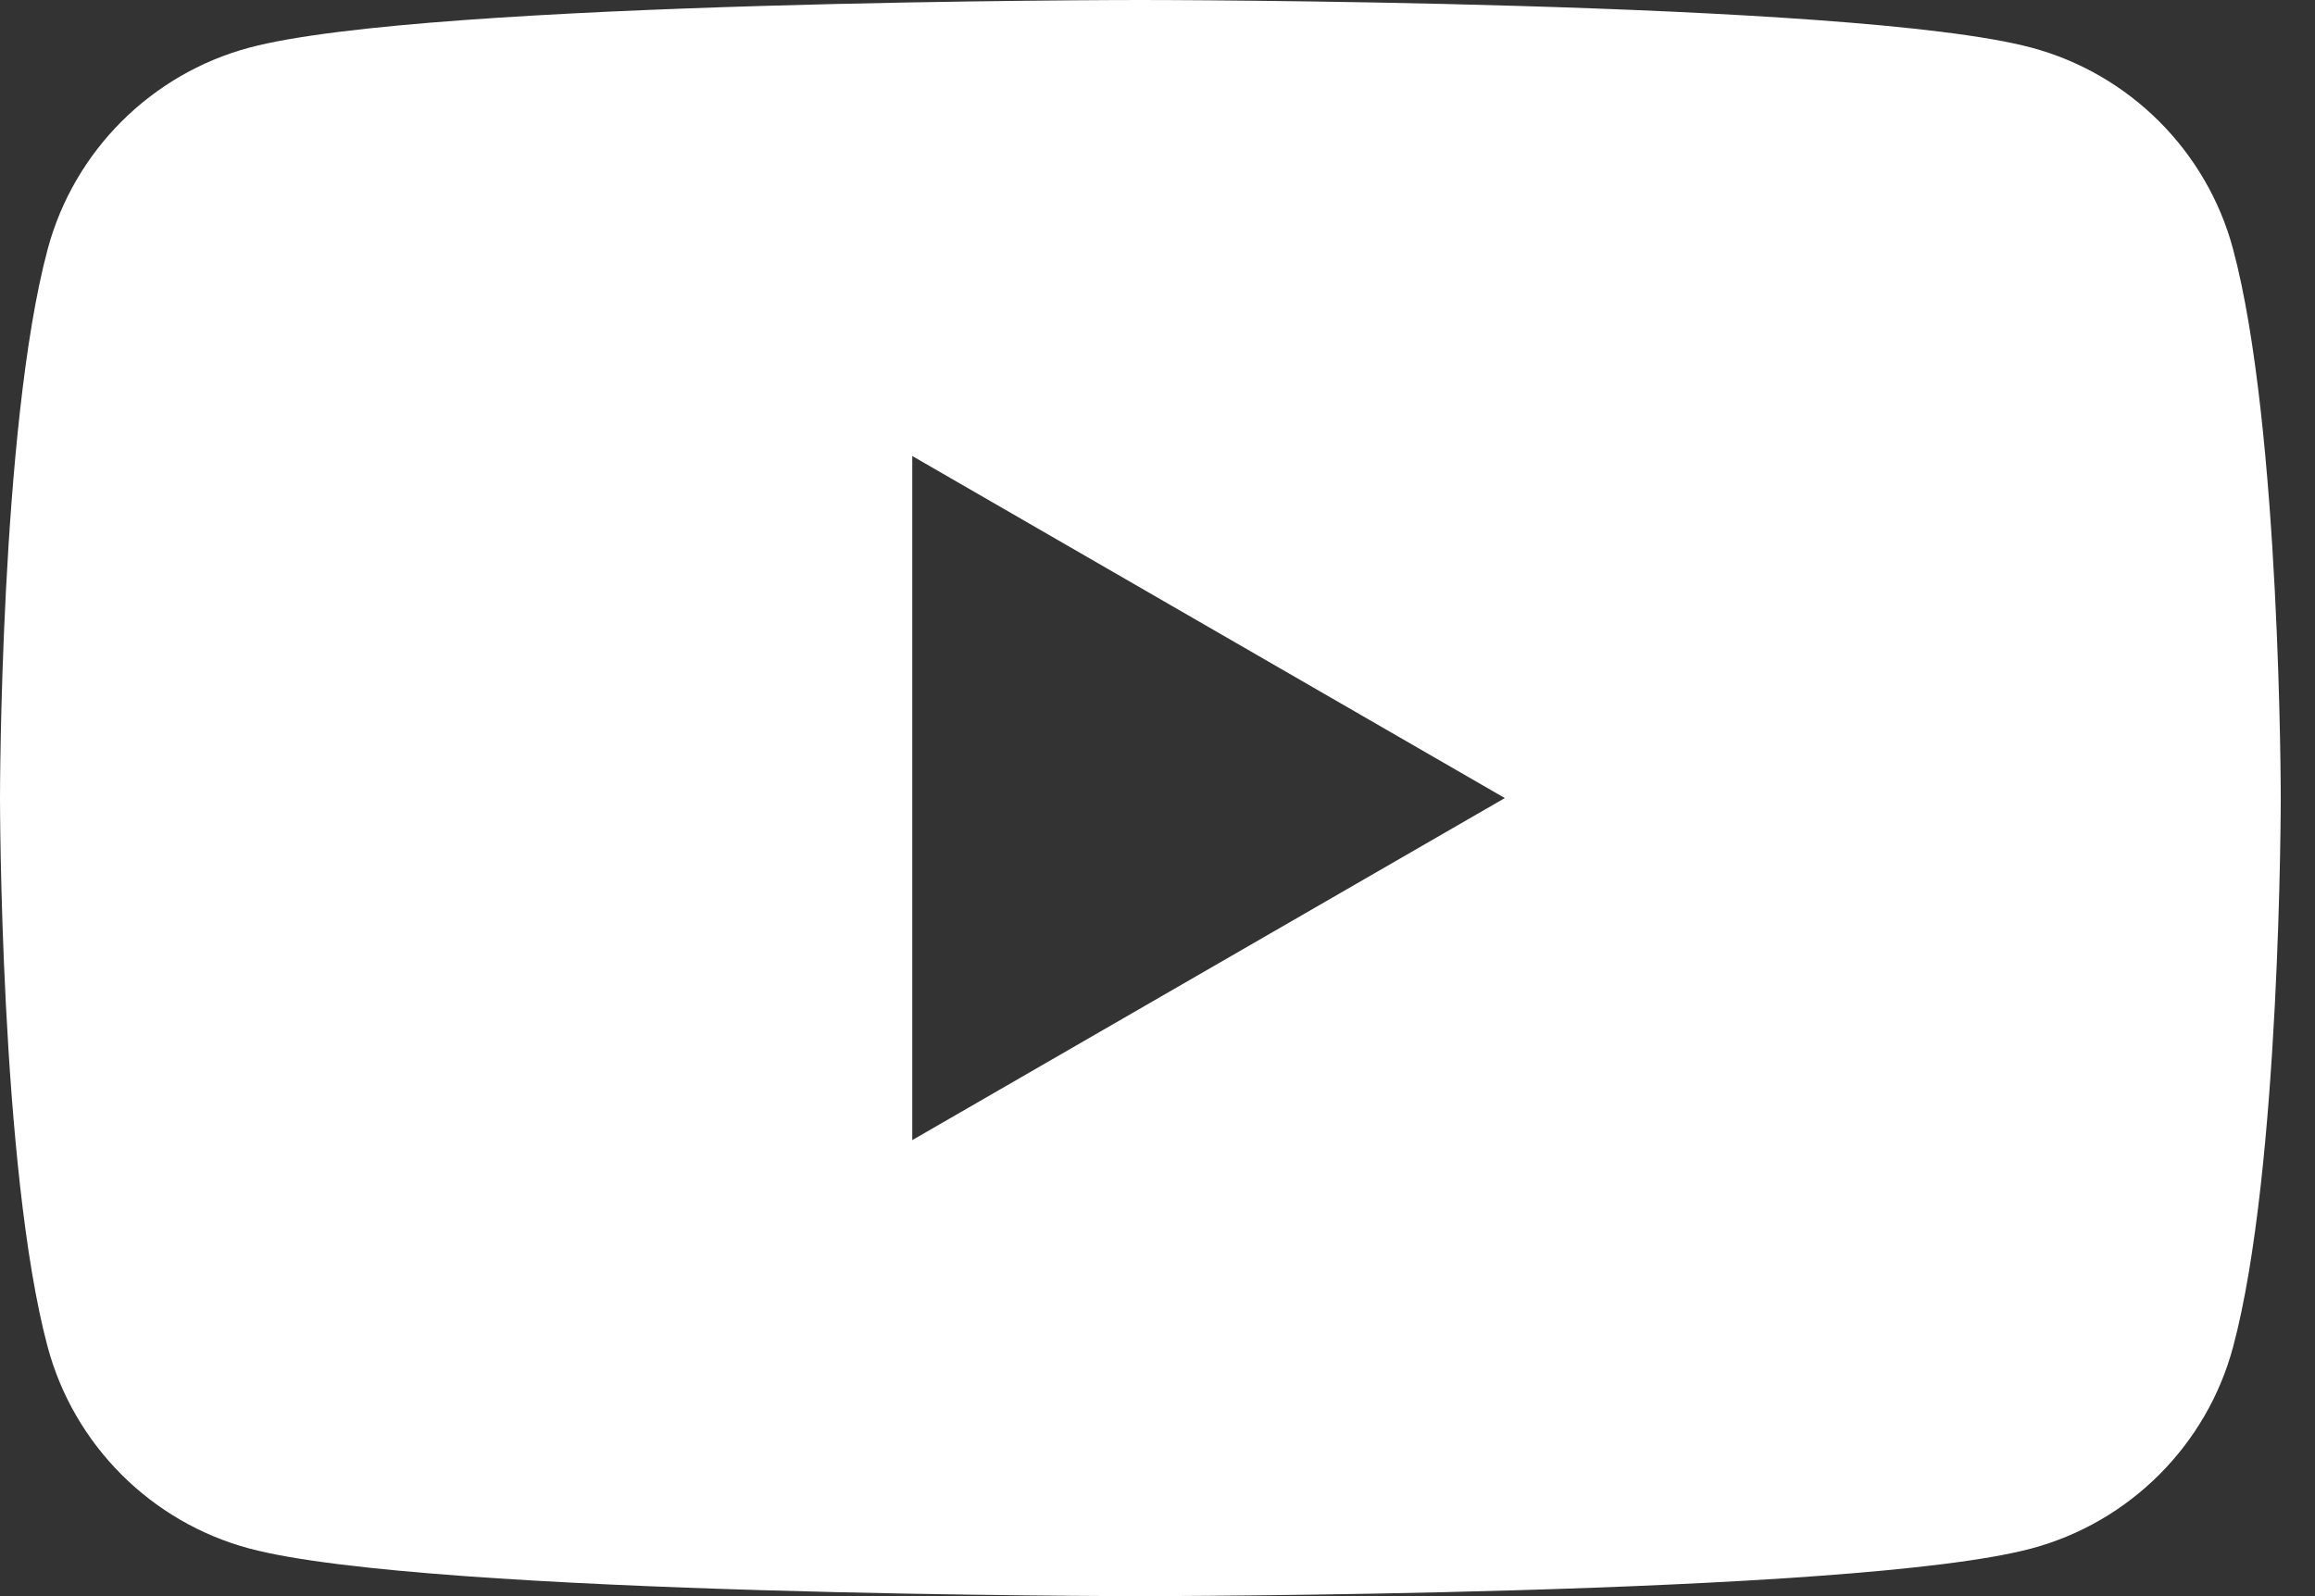 <svg width="29" height="20" viewBox="0 0 29 20" fill="none" xmlns="http://www.w3.org/2000/svg">
<rect x="0" y="0" width="29" height="20" fill="#333333" stroke="none"/>
<path fill-rule="evenodd" clip-rule="evenodd" d="M25.448 0.597C26.678 0.926 27.646 1.894 27.974 3.123C28.571 5.351 28.571 10 28.571 10C28.571 10 28.571 14.649 27.974 16.877C27.646 18.106 26.678 19.074 25.448 19.403C23.22 20 14.286 20 14.286 20C14.286 20 5.351 20 3.123 19.403C1.894 19.074 0.926 18.106 0.597 16.877C0 14.649 0 10 0 10C0 10 0 5.351 0.597 3.123C0.926 1.894 1.894 0.926 3.123 0.597C5.351 0 14.286 0 14.286 0C14.286 0 23.22 0 25.448 0.597ZM11.428 5.714V14.286L18.851 10L11.428 5.714Z" fill="white"/>
</svg>
